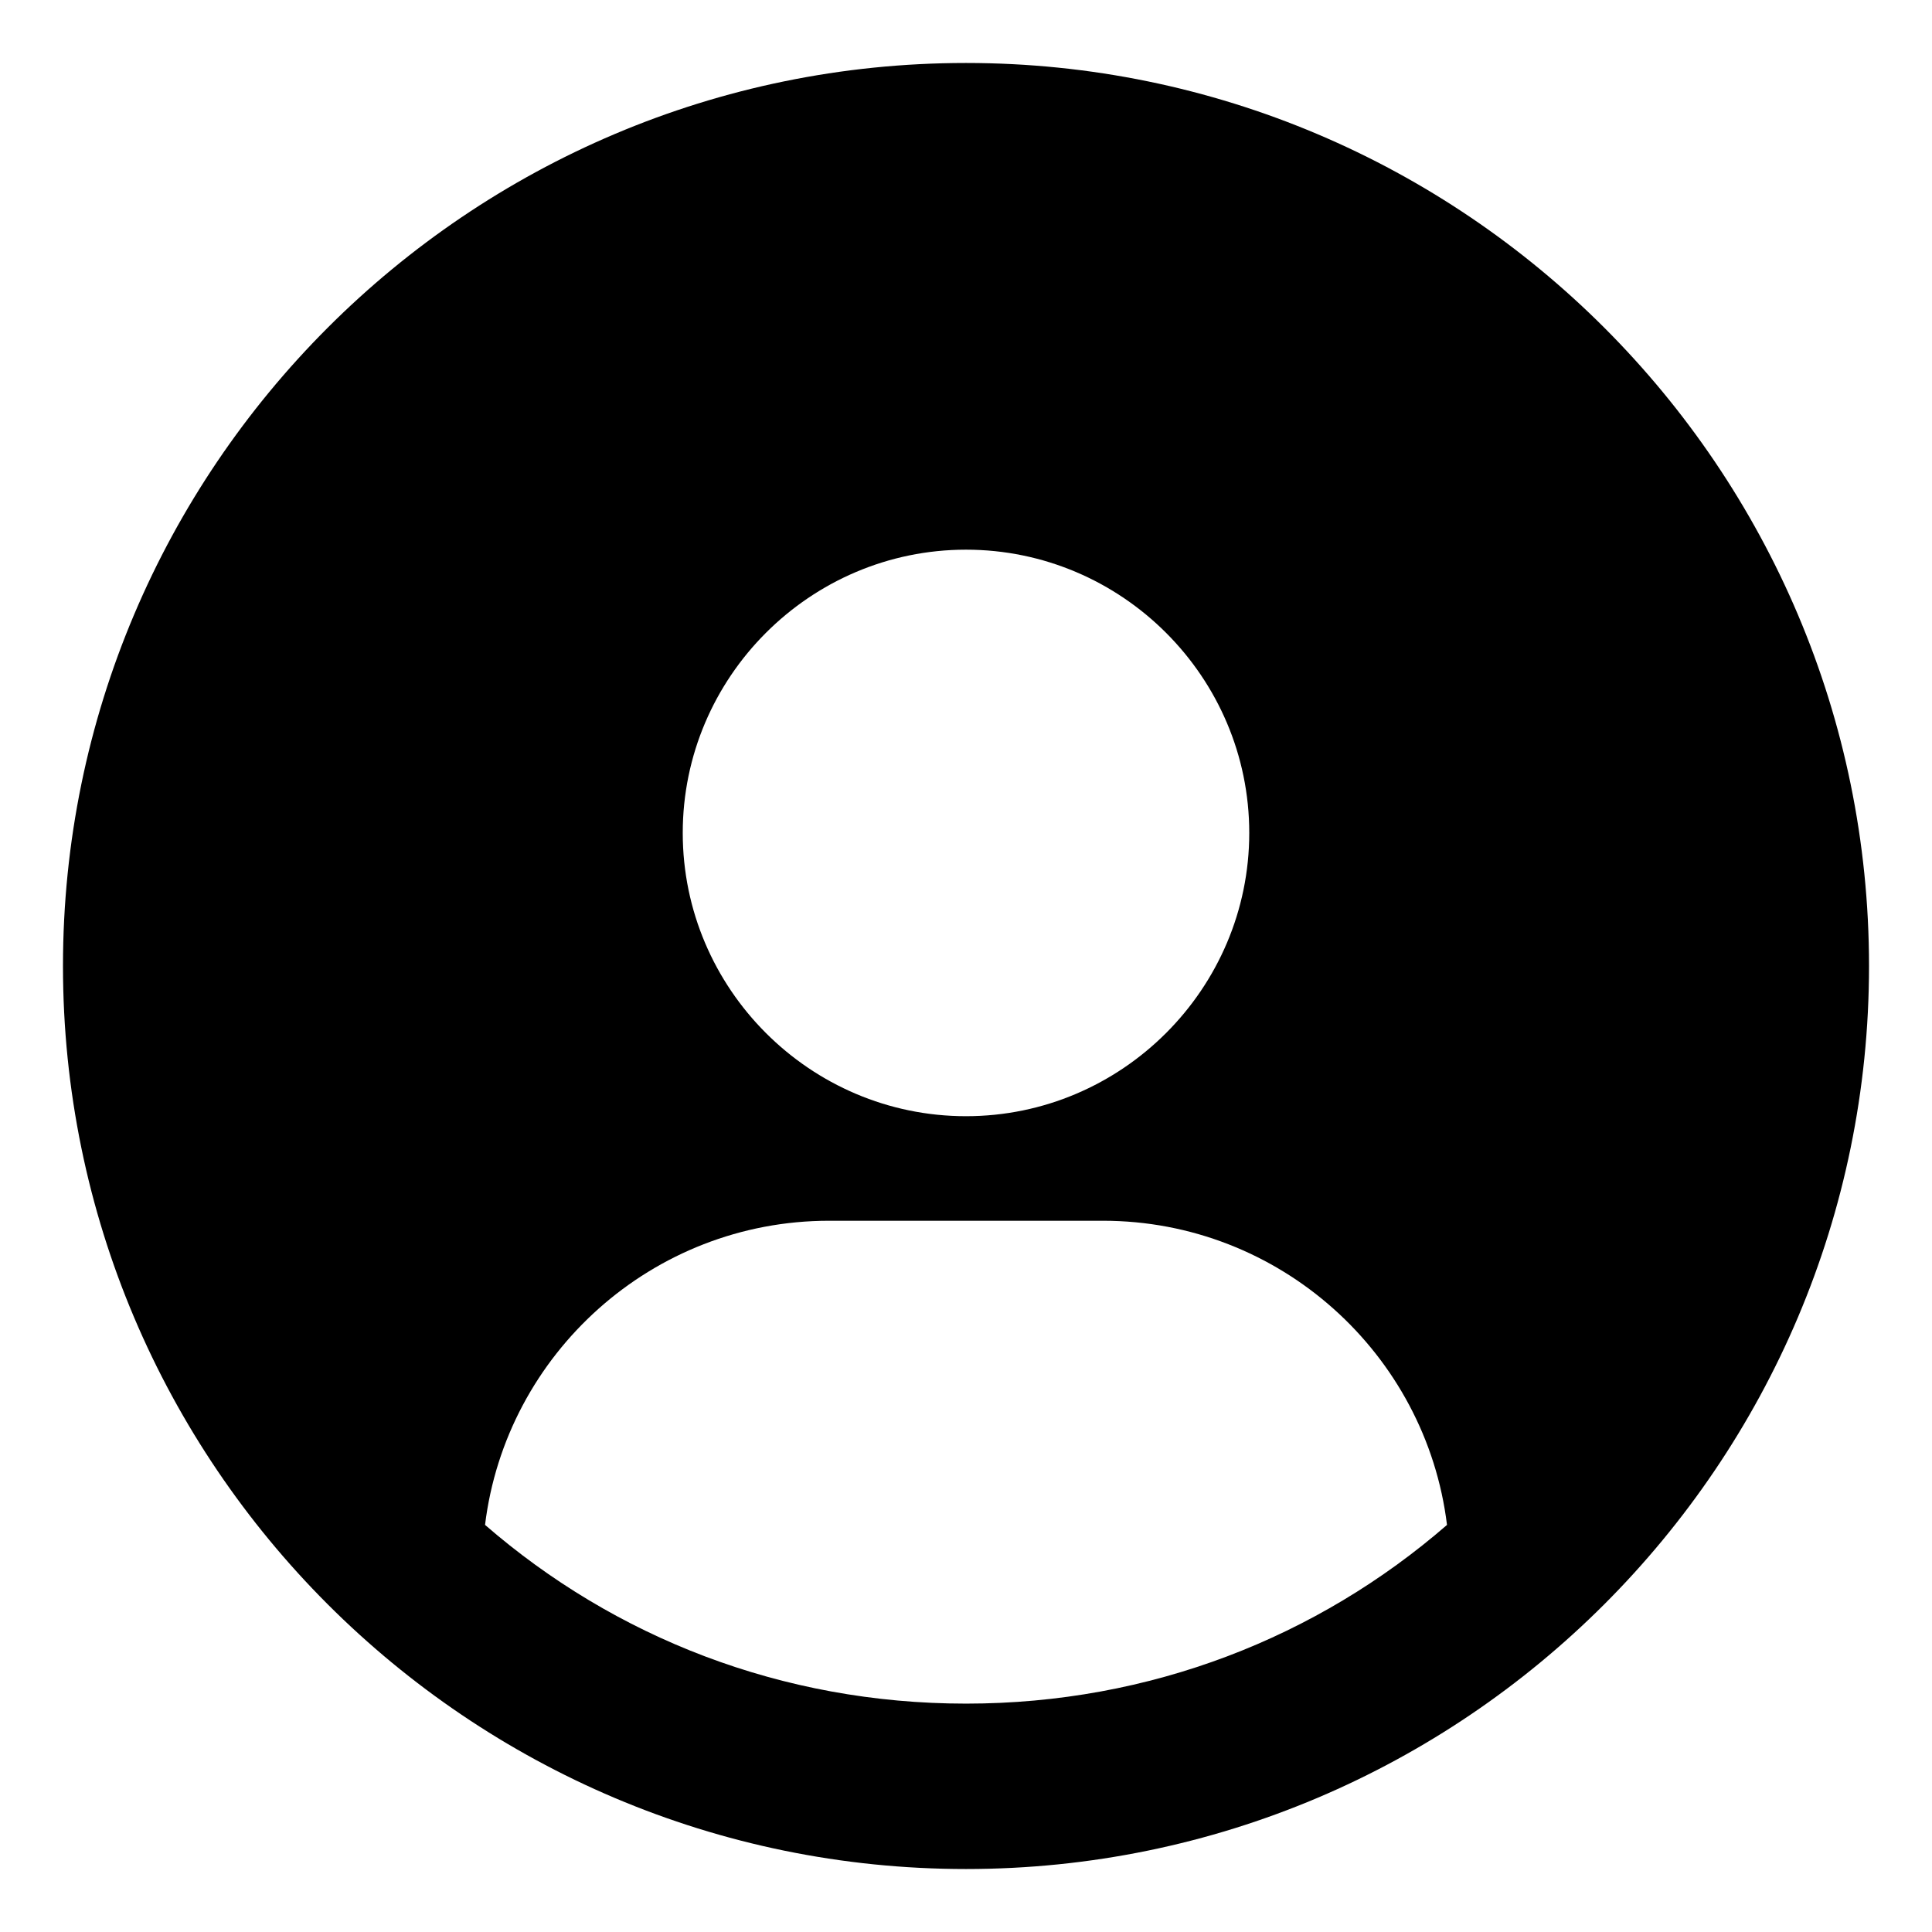<?xml version="1.0" encoding="UTF-8"?>
<!-- Uploaded to: ICON Repo, www.iconrepo.com, Generator: ICON Repo Mixer Tools -->
<svg fill="#000000" width="800px" height="800px" version="1.1" viewBox="144 144 512 512" xmlns="http://www.w3.org/2000/svg">
 <path d="m400 160.69c-132 0-239.31 107.31-239.31 239.31s107.31 239.31 239.31 239.31c132 0 239.31-107.31 239.31-239.31 0-132-107.31-239.31-239.31-239.31zm0 128.98c41.312 0 75.066 33.754 75.066 75.066s-33.754 75.07-75.066 75.07-75.066-33.754-75.066-75.066c-0.004-41.316 33.754-75.07 75.066-75.07zm-127.46 258.45c5.543-45.344 44.336-80.609 91.191-80.609h72.547c46.855 0 85.648 35.266 91.191 80.609-34.258 29.727-78.594 47.359-127.46 47.359s-93.207-17.633-127.46-47.359z"/>
</svg>
